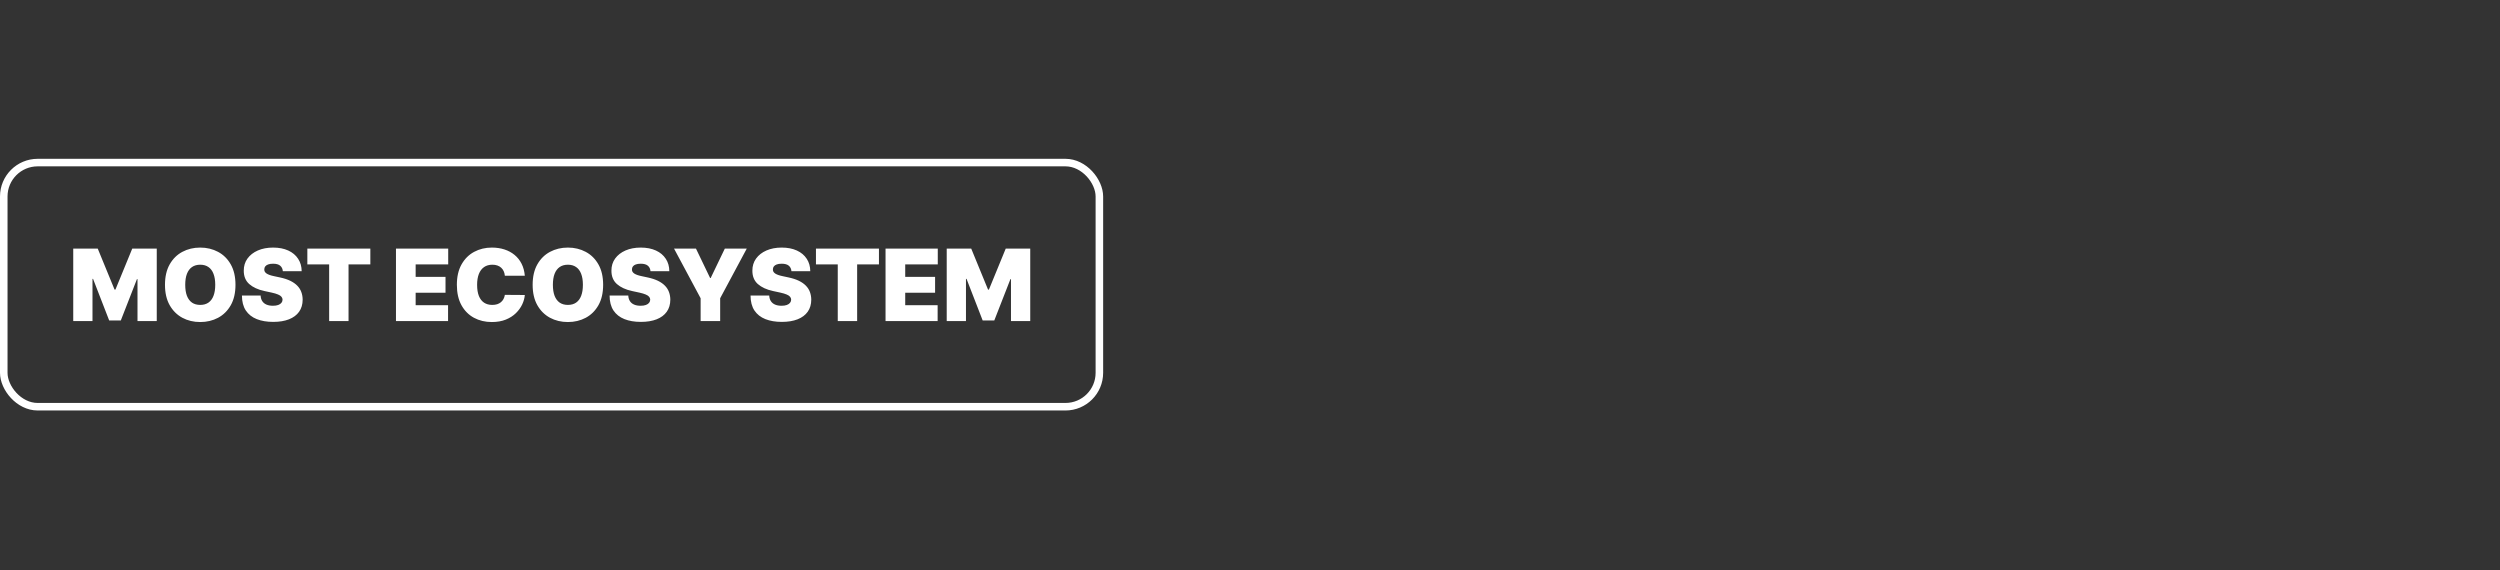 <?xml version="1.0" encoding="UTF-8"?> <svg xmlns="http://www.w3.org/2000/svg" width="1464" height="334" viewBox="0 0 1464 334" fill="none"><rect x="0" y="0" width="1464" height="334" fill="#333333" stroke="none"/><path d="M42.888 145.563H57.229L67.093 169.602H67.591L77.455 145.563H91.796V188.005H80.522V163.468H80.191L70.741 187.673H63.943L54.493 163.302H54.162V188.005H42.888V145.563ZM137.897 166.784C137.897 171.509 136.978 175.495 135.14 178.741C133.303 181.974 130.823 184.427 127.7 186.098C124.578 187.756 121.097 188.585 117.256 188.585C113.387 188.585 109.892 187.749 106.769 186.078C103.661 184.392 101.188 181.933 99.35 178.7C97.527 175.453 96.615 171.481 96.615 166.784C96.615 162.059 97.527 158.08 99.35 154.847C101.188 151.6 103.661 149.148 106.769 147.49C109.892 145.818 113.387 144.982 117.256 144.982C121.097 144.982 124.578 145.818 127.7 147.49C130.823 149.148 133.303 151.6 135.14 154.847C136.978 158.08 137.897 162.059 137.897 166.784ZM126.043 166.784C126.043 164.242 125.704 162.1 125.027 160.359C124.364 158.605 123.376 157.278 122.064 156.38C120.765 155.469 119.162 155.013 117.256 155.013C115.349 155.013 113.74 155.469 112.427 156.38C111.128 157.278 110.141 158.605 109.464 160.359C108.8 162.1 108.469 164.242 108.469 166.784C108.469 169.326 108.8 171.474 109.464 173.229C110.141 174.97 111.128 176.296 112.427 177.208C113.74 178.106 115.349 178.555 117.256 178.555C119.162 178.555 120.765 178.106 122.064 177.208C123.376 176.296 124.364 174.97 125.027 173.229C125.704 171.474 126.043 169.326 126.043 166.784ZM165.631 158.826C165.52 157.444 165.002 156.367 164.076 155.593C163.165 154.819 161.776 154.432 159.911 154.432C158.723 154.432 157.749 154.577 156.989 154.868C156.243 155.144 155.69 155.524 155.331 156.007C154.972 156.491 154.785 157.044 154.771 157.665C154.744 158.176 154.834 158.639 155.041 159.054C155.262 159.454 155.607 159.821 156.077 160.152C156.547 160.47 157.148 160.76 157.88 161.023C158.612 161.285 159.483 161.52 160.491 161.727L163.973 162.473C166.322 162.971 168.332 163.627 170.003 164.442C171.675 165.257 173.043 166.217 174.107 167.323C175.171 168.414 175.951 169.644 176.449 171.011C176.96 172.379 177.222 173.871 177.236 175.488C177.222 178.279 176.525 180.641 175.143 182.575C173.761 184.509 171.786 185.981 169.216 186.989C166.66 187.998 163.586 188.502 159.994 188.502C156.305 188.502 153.086 187.957 150.337 186.865C147.601 185.774 145.473 184.095 143.954 181.829C142.448 179.55 141.688 176.634 141.674 173.084H152.616C152.685 174.382 153.01 175.474 153.59 176.358C154.17 177.242 154.986 177.912 156.036 178.368C157.099 178.824 158.364 179.052 159.828 179.052C161.058 179.052 162.087 178.9 162.916 178.596C163.745 178.292 164.373 177.871 164.802 177.332C165.23 176.793 165.451 176.179 165.465 175.488C165.451 174.838 165.237 174.272 164.822 173.788C164.422 173.291 163.759 172.849 162.833 172.462C161.907 172.061 160.657 171.688 159.082 171.343L154.854 170.431C151.096 169.616 148.133 168.255 145.964 166.349C143.809 164.428 142.738 161.81 142.752 158.494C142.738 155.8 143.456 153.445 144.907 151.427C146.371 149.396 148.395 147.815 150.979 146.682C153.576 145.549 156.554 144.982 159.911 144.982C163.337 144.982 166.301 145.556 168.801 146.702C171.302 147.849 173.229 149.466 174.583 151.552C175.951 153.624 176.642 156.049 176.656 158.826H165.631ZM179.982 154.847V145.563H216.871V154.847H204.105V188.005H192.748V154.847H179.982ZM231.881 188.005V145.563H262.469V154.847H243.403V162.142H260.894V171.426H243.403V178.721H262.386V188.005H231.881ZM307.332 161.478H295.643C295.561 160.511 295.339 159.634 294.98 158.847C294.635 158.059 294.151 157.382 293.53 156.816C292.922 156.235 292.183 155.793 291.312 155.489C290.442 155.171 289.454 155.013 288.349 155.013C286.414 155.013 284.777 155.482 283.437 156.422C282.111 157.361 281.102 158.708 280.411 160.463C279.734 162.218 279.396 164.324 279.396 166.784C279.396 169.381 279.741 171.557 280.432 173.312C281.137 175.053 282.152 176.365 283.479 177.249C284.805 178.12 286.401 178.555 288.266 178.555C289.33 178.555 290.283 178.424 291.126 178.161C291.968 177.885 292.701 177.491 293.322 176.98C293.944 176.469 294.448 175.854 294.835 175.135C295.236 174.403 295.505 173.581 295.643 172.669L307.332 172.752C307.193 174.548 306.689 176.379 305.819 178.244C304.948 180.095 303.712 181.808 302.109 183.383C300.52 184.945 298.552 186.202 296.203 187.155C293.854 188.109 291.126 188.585 288.017 188.585C284.121 188.585 280.626 187.749 277.531 186.078C274.45 184.406 272.011 181.947 270.215 178.7C268.433 175.453 267.542 171.481 267.542 166.784C267.542 162.059 268.454 158.08 270.278 154.847C272.101 151.6 274.56 149.148 277.655 147.49C280.75 145.818 284.204 144.982 288.017 144.982C290.697 144.982 293.163 145.348 295.415 146.081C297.667 146.813 299.643 147.884 301.342 149.293C303.042 150.688 304.41 152.408 305.446 154.453C306.482 156.498 307.111 158.84 307.332 161.478ZM353.199 166.784C353.199 171.509 352.28 175.495 350.443 178.741C348.605 181.974 346.125 184.427 343.003 186.098C339.881 187.756 336.399 188.585 332.558 188.585C328.69 188.585 325.194 187.749 322.072 186.078C318.963 184.392 316.49 181.933 314.653 178.7C312.829 175.453 311.917 171.481 311.917 166.784C311.917 162.059 312.829 158.08 314.653 154.847C316.49 151.6 318.963 149.148 322.072 147.49C325.194 145.818 328.69 144.982 332.558 144.982C336.399 144.982 339.881 145.818 343.003 147.49C346.125 149.148 348.605 151.6 350.443 154.847C352.28 158.08 353.199 162.059 353.199 166.784ZM341.345 166.784C341.345 164.242 341.007 162.1 340.33 160.359C339.666 158.605 338.679 157.278 337.366 156.38C336.067 155.469 334.465 155.013 332.558 155.013C330.652 155.013 329.042 155.469 327.73 156.38C326.431 157.278 325.443 158.605 324.766 160.359C324.103 162.1 323.771 164.242 323.771 166.784C323.771 169.326 324.103 171.474 324.766 173.229C325.443 174.97 326.431 176.296 327.73 177.208C329.042 178.106 330.652 178.555 332.558 178.555C334.465 178.555 336.067 178.106 337.366 177.208C338.679 176.296 339.666 174.97 340.33 173.229C341.007 171.474 341.345 169.326 341.345 166.784ZM380.933 158.826C380.823 157.444 380.305 156.367 379.379 155.593C378.467 154.819 377.079 154.432 375.213 154.432C374.025 154.432 373.051 154.577 372.291 154.868C371.545 155.144 370.993 155.524 370.633 156.007C370.274 156.491 370.088 157.044 370.074 157.665C370.046 158.176 370.136 158.639 370.343 159.054C370.564 159.454 370.91 159.821 371.38 160.152C371.849 160.47 372.45 160.76 373.183 161.023C373.915 161.285 374.785 161.52 375.794 161.727L379.275 162.473C381.624 162.971 383.634 163.627 385.306 164.442C386.978 165.257 388.345 166.217 389.409 167.323C390.473 168.414 391.254 169.644 391.751 171.011C392.262 172.379 392.525 173.871 392.539 175.488C392.525 178.279 391.827 180.641 390.445 182.575C389.064 184.509 387.088 185.981 384.518 186.989C381.962 187.998 378.888 188.502 375.296 188.502C371.608 188.502 368.388 187.957 365.639 186.865C362.904 185.774 360.776 184.095 359.256 181.829C357.75 179.55 356.99 176.634 356.977 173.084H367.919C367.988 174.382 368.312 175.474 368.893 176.358C369.473 177.242 370.288 177.912 371.338 178.368C372.402 178.824 373.666 179.052 375.131 179.052C376.36 179.052 377.389 178.9 378.218 178.596C379.047 178.292 379.676 177.871 380.104 177.332C380.533 176.793 380.754 176.179 380.767 175.488C380.754 174.838 380.539 174.272 380.125 173.788C379.724 173.291 379.061 172.849 378.135 172.462C377.21 172.061 375.959 171.688 374.384 171.343L370.157 170.431C366.399 169.616 363.435 168.255 361.266 166.349C359.111 164.428 358.04 161.81 358.054 158.494C358.04 155.8 358.759 153.445 360.209 151.427C361.674 149.396 363.698 147.815 366.281 146.682C368.879 145.549 371.856 144.982 375.213 144.982C378.64 144.982 381.603 145.556 384.104 146.702C386.605 147.849 388.532 149.466 389.886 151.552C391.254 153.624 391.944 156.049 391.958 158.826H380.933ZM394.705 145.563H407.553L415.843 162.805H416.175L424.464 145.563H437.313L421.728 174.659V188.005H410.289V174.659L394.705 145.563ZM463.472 158.826C463.361 157.444 462.843 156.367 461.918 155.593C461.006 154.819 459.617 154.432 457.752 154.432C456.564 154.432 455.59 154.577 454.83 154.868C454.084 155.144 453.531 155.524 453.172 156.007C452.813 156.491 452.626 157.044 452.613 157.665C452.585 158.176 452.675 158.639 452.882 159.054C453.103 159.454 453.448 159.821 453.918 160.152C454.388 160.47 454.989 160.76 455.721 161.023C456.453 161.285 457.324 161.52 458.332 161.727L461.814 162.473C464.163 162.971 466.173 163.627 467.845 164.442C469.516 165.257 470.884 166.217 471.948 167.323C473.012 168.414 473.792 169.644 474.29 171.011C474.801 172.379 475.063 173.871 475.077 175.488C475.063 178.279 474.366 180.641 472.984 182.575C471.603 184.509 469.627 185.981 467.057 186.989C464.501 187.998 461.427 188.502 457.835 188.502C454.146 188.502 450.927 187.957 448.178 186.865C445.442 185.774 443.315 184.095 441.795 181.829C440.289 179.55 439.529 176.634 439.515 173.084H450.457C450.526 174.382 450.851 175.474 451.431 176.358C452.012 177.242 452.827 177.912 453.877 178.368C454.941 178.824 456.205 179.052 457.669 179.052C458.899 179.052 459.928 178.9 460.757 178.596C461.586 178.292 462.215 177.871 462.643 177.332C463.071 176.793 463.292 176.179 463.306 175.488C463.292 174.838 463.078 174.272 462.664 173.788C462.263 173.291 461.6 172.849 460.674 172.462C459.749 172.061 458.498 171.688 456.923 171.343L452.696 170.431C448.938 169.616 445.974 168.255 443.805 166.349C441.65 164.428 440.579 161.81 440.593 158.494C440.579 155.8 441.297 153.445 442.748 151.427C444.213 149.396 446.237 147.815 448.82 146.682C451.418 145.549 454.395 144.982 457.752 144.982C461.178 144.982 464.142 145.556 466.643 146.702C469.143 147.849 471.071 149.466 472.425 151.552C473.792 153.624 474.483 156.049 474.497 158.826H463.472ZM477.824 154.847V145.563H514.712V154.847H501.946V188.005H490.589V154.847H477.824ZM518.572 188.005V145.563H549.161V154.847H530.095V162.142H547.586V171.426H530.095V178.721H549.078V188.005H518.572ZM554.399 145.563H568.74L578.604 169.602H579.102L588.966 145.563H603.307V188.005H592.033V163.468H591.702L582.252 187.673H575.454L566.004 163.302H565.673V188.005H554.399V145.563Z" fill="white"></path><rect x="2.206" y="95.206" width="641.587" height="142.967" rx="19.857" stroke="white" stroke-width="4.413"></rect></svg> 